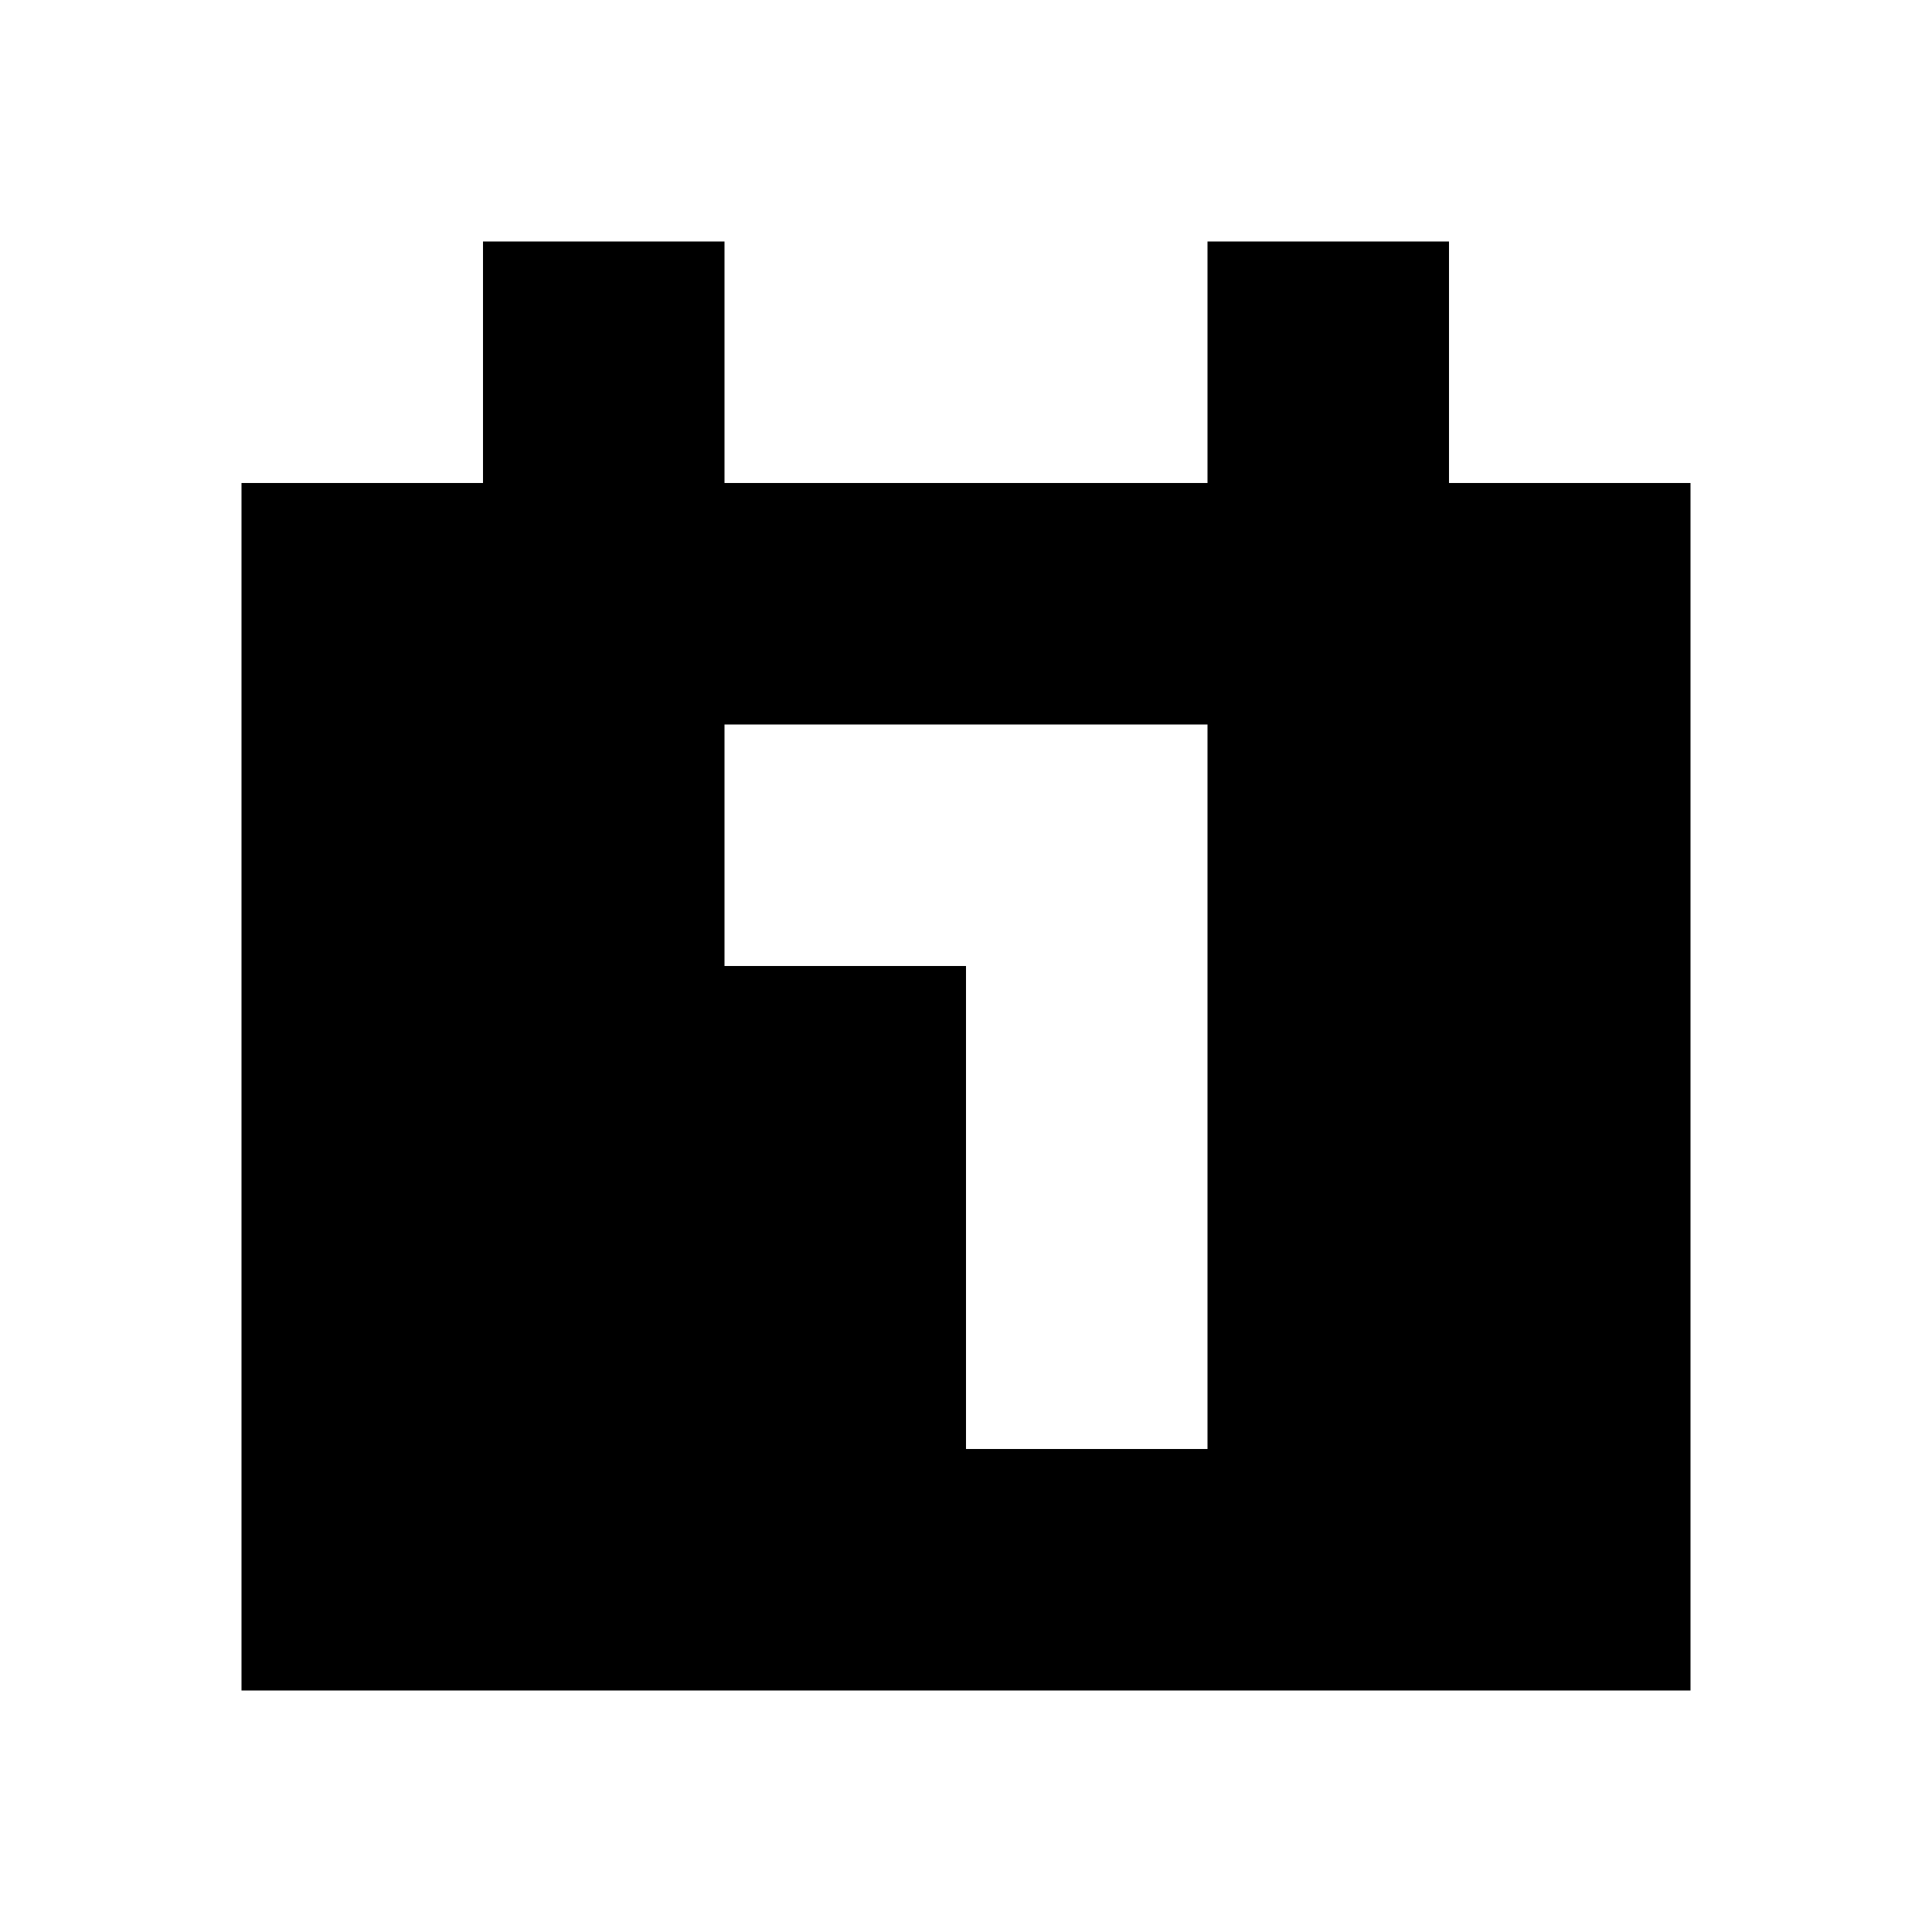 <?xml version="1.0" encoding="utf-8"?>

<svg fill="#000000" width="800px" height="800px" viewBox="0 0 32 32" version="1.1" xmlns="http://www.w3.org/2000/svg">
<title>schedule</title>
<path d="M24 8v-4h-4v4h-8v-4h-4v4h-4v20h24v-20h-4zM20 24h-4v-8h-4v-4h8v12z"></path>
</svg>
